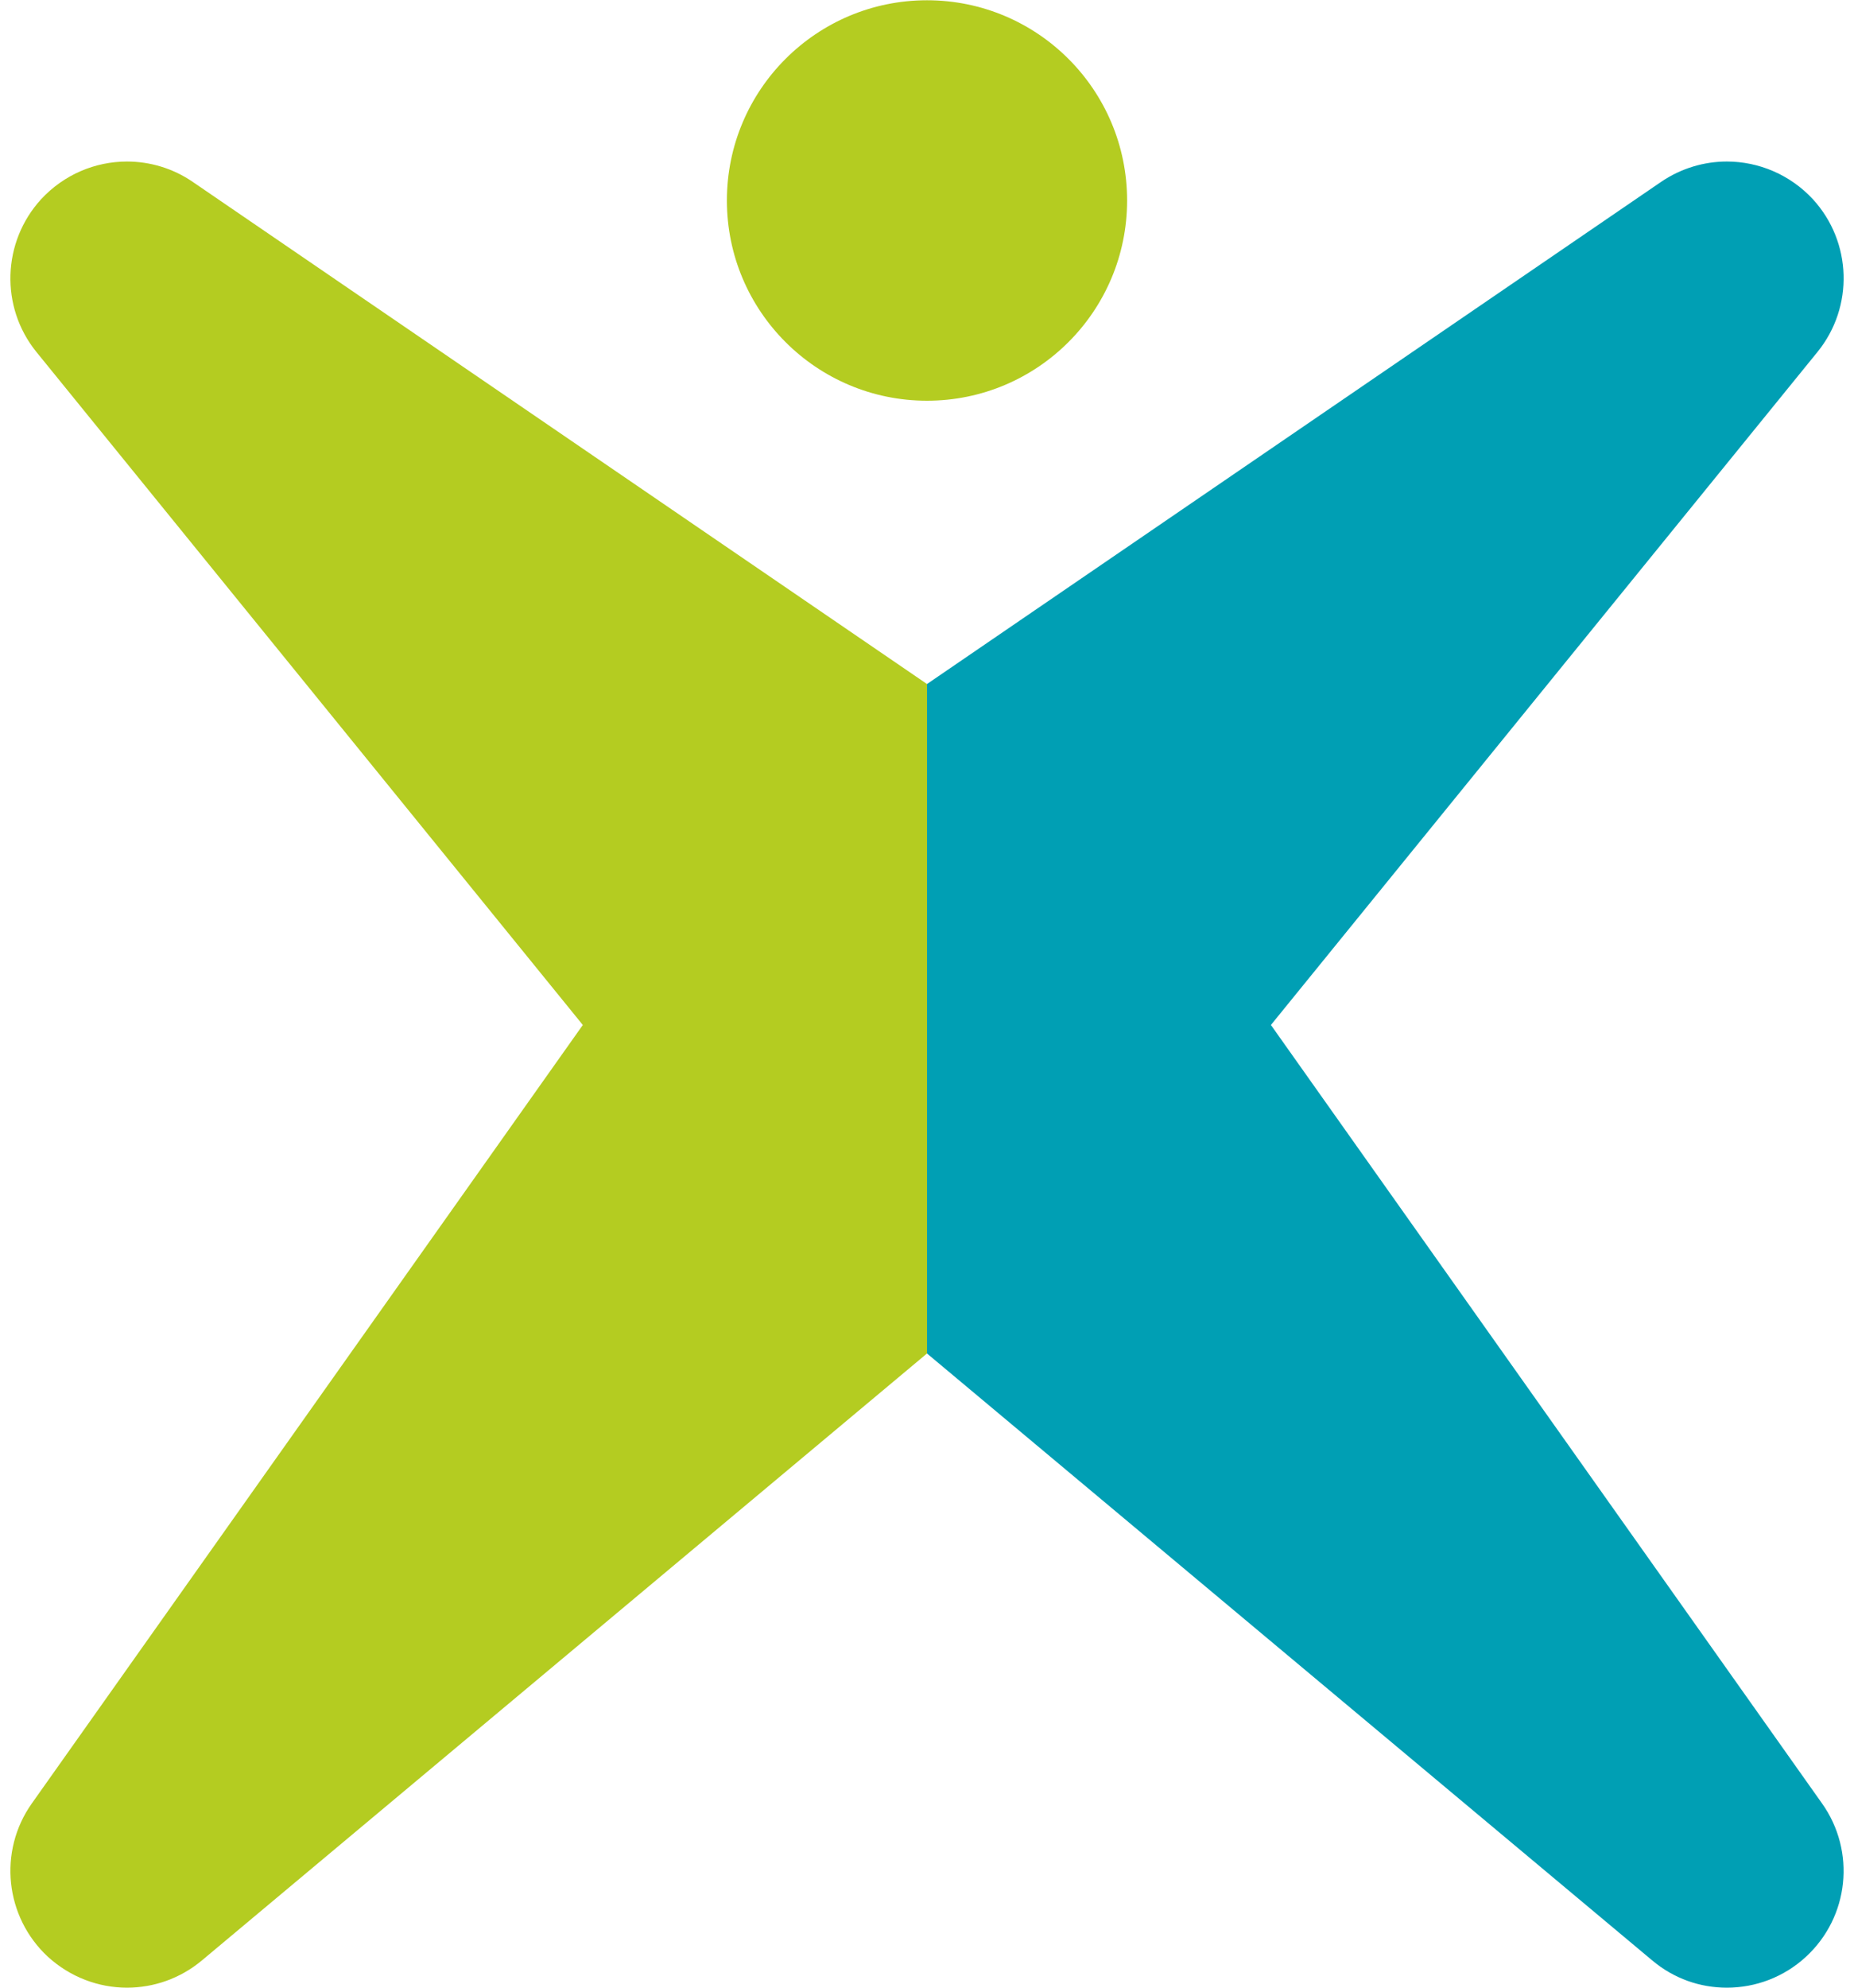 <?xml version="1.0" encoding="utf-8"?>
<!-- Generator: Adobe Illustrator 15.0.0, SVG Export Plug-In . SVG Version: 6.00 Build 0)  -->
<!DOCTYPE svg PUBLIC "-//W3C//DTD SVG 1.1//EN" "http://www.w3.org/Graphics/SVG/1.1/DTD/svg11.dtd">
<svg version="1.1" id="Layer_1" xmlns="http://www.w3.org/2000/svg" xmlns:xlink="http://www.w3.org/1999/xlink" x="0px" y="0px"
	 width="14px" height="15px" viewBox="0 0 14 15" enable-background="new 0 0 14 15" xml:space="preserve">
<g>
	<path fill="#009FB4" d="M7,10.214l5.476,4.58C12.64,14.932,12.838,15,13.04,15c0.216,0,0.43-0.079,0.597-0.233
		c0.327-0.301,0.378-0.796,0.122-1.157L9.597,7.735l4.128-5.08C14,2.316,13.985,1.826,13.69,1.504
		c-0.173-0.187-0.411-0.285-0.65-0.285c-0.171,0-0.344,0.05-0.496,0.153L7,5.162V10.214z"/>
	<path fill="#B4CC21" d="M7,5.162L1.456,1.373C1.306,1.27,1.132,1.219,0.959,1.219c-0.24,0-0.476,0.098-0.649,0.285
		C0.016,1.826,0,2.316,0.274,2.655l4.127,5.08L0.24,13.61c-0.255,0.361-0.203,0.856,0.122,1.157C0.531,14.921,0.745,15,0.959,15
		c0.2,0,0.401-0.068,0.566-0.206L7,10.214V5.162z"/>
	<circle fill="#B4CC21" cx="7" cy="1.513" r="1.511"/>
</g>
</svg>
